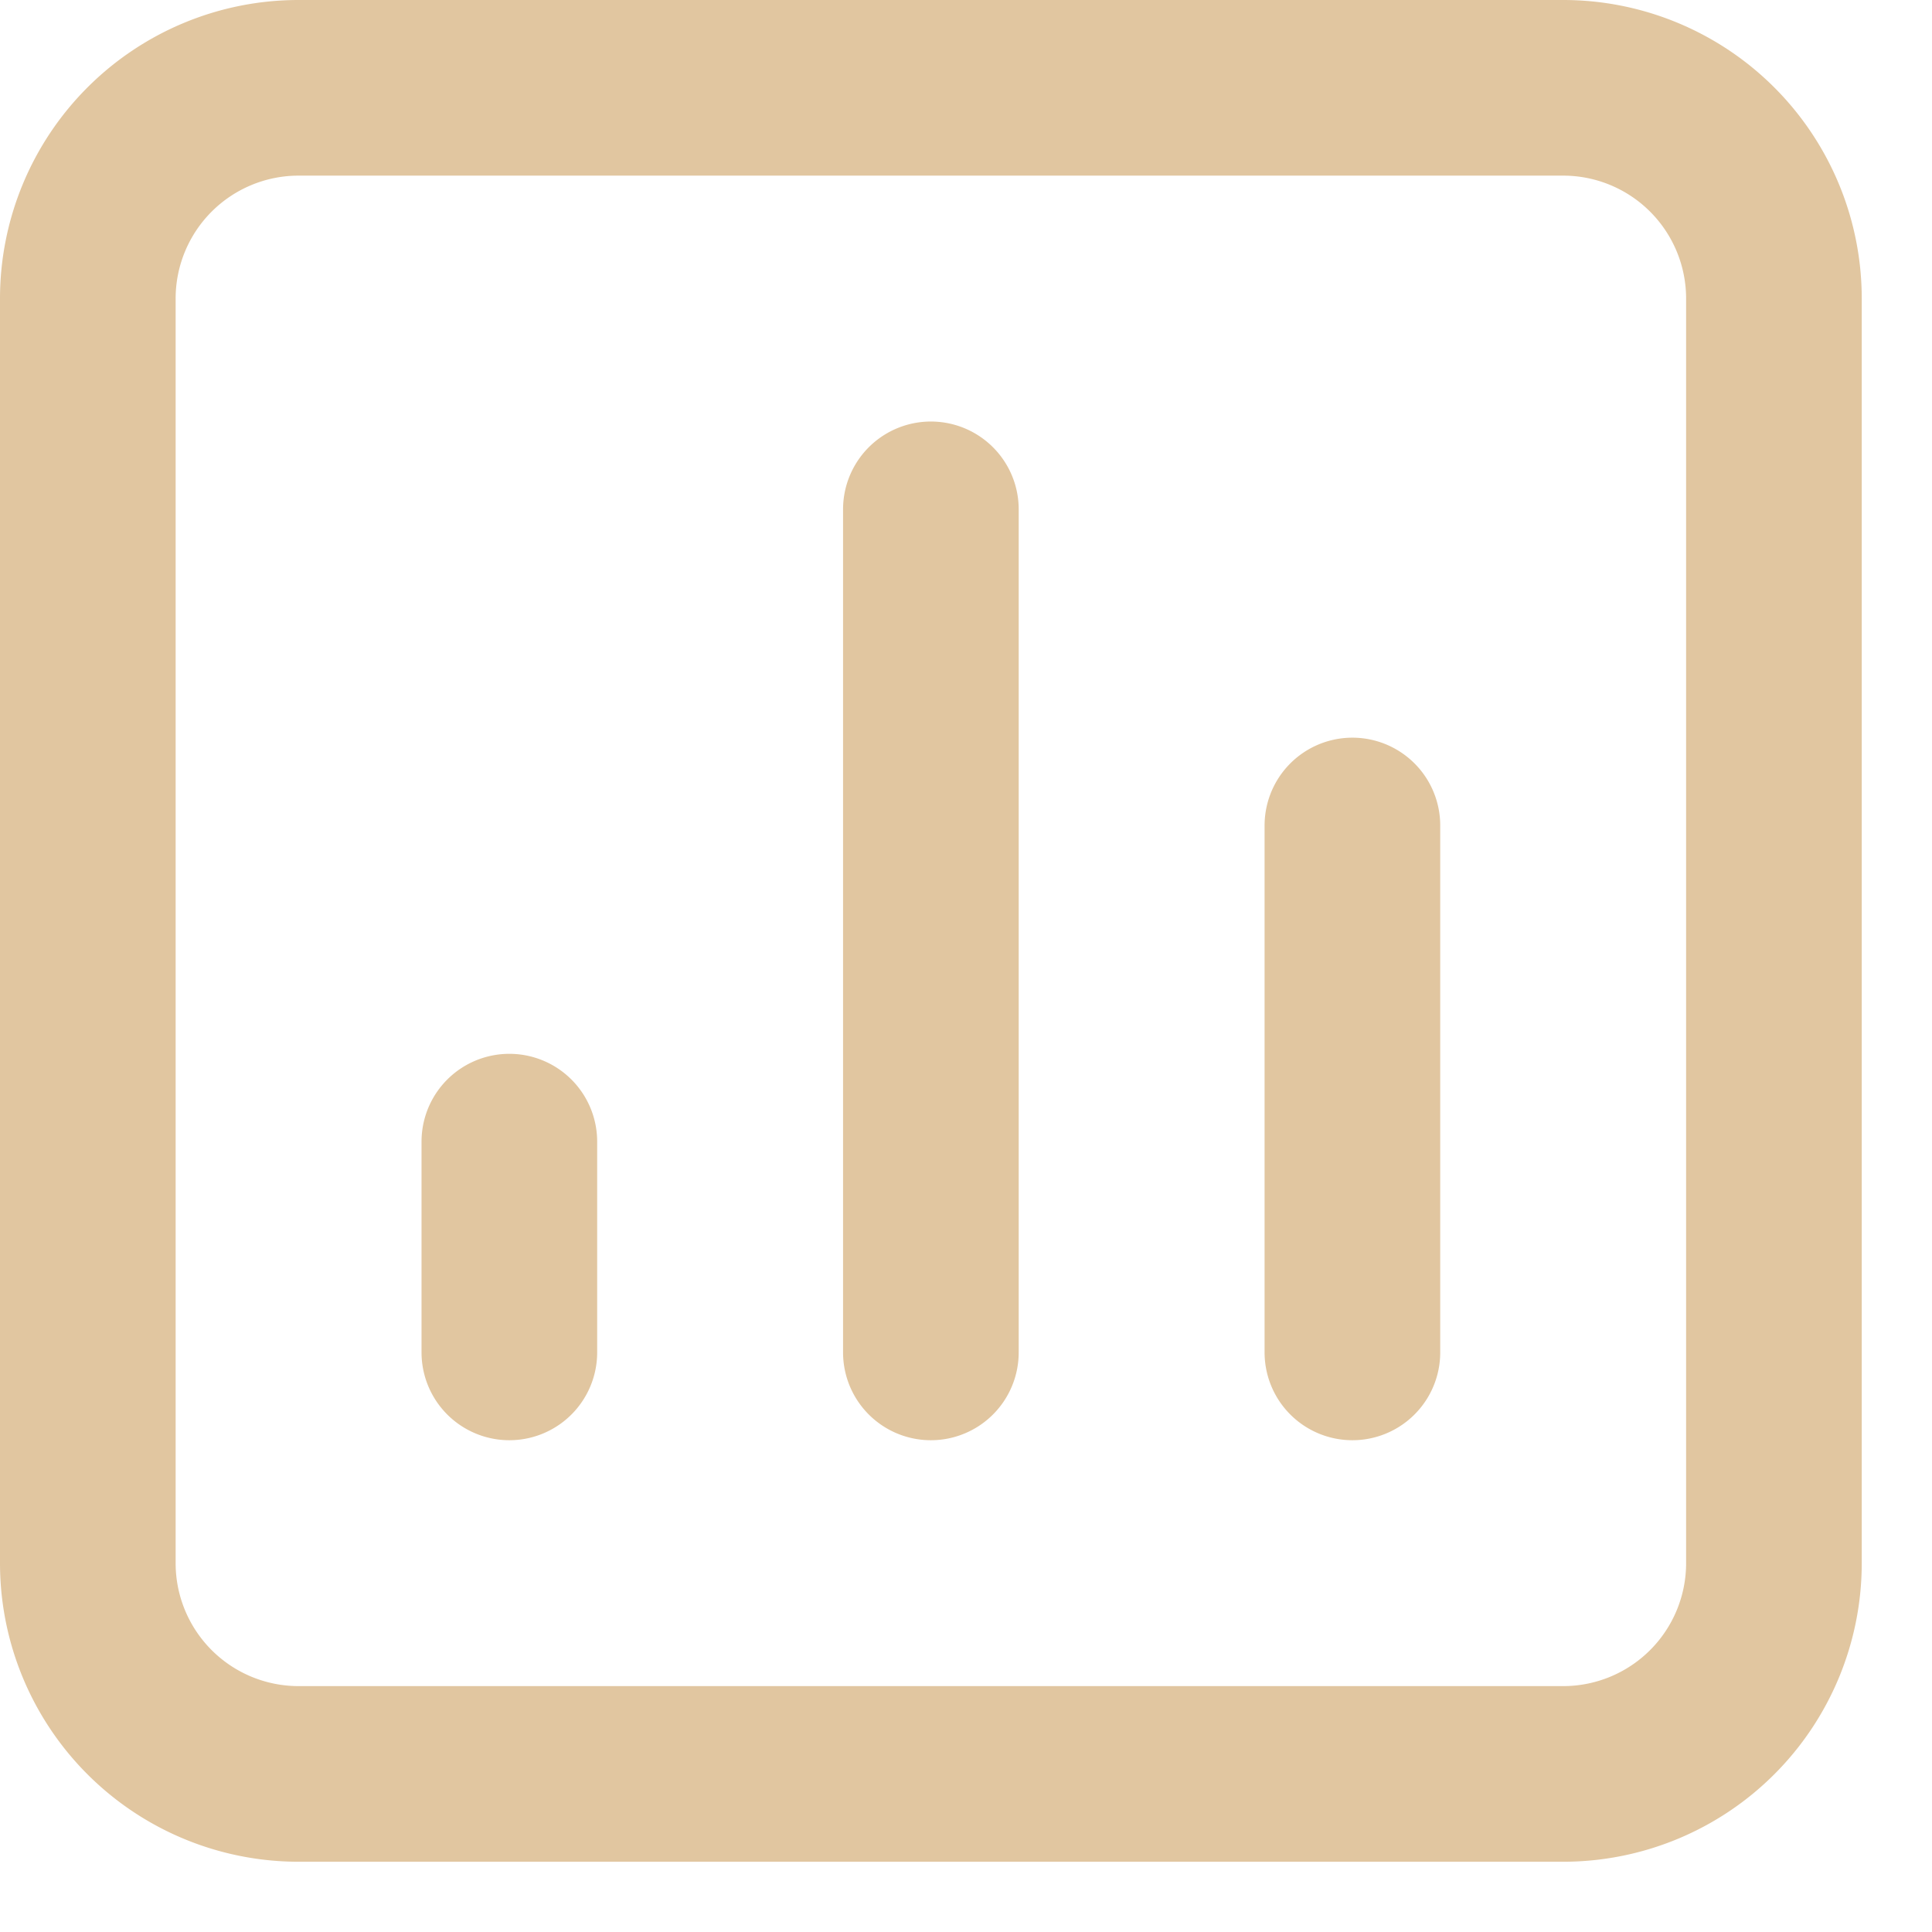 <svg xmlns="http://www.w3.org/2000/svg" width="22" height="22" fill="none"><path stroke="#E1C6A0" stroke-linecap="round" stroke-linejoin="round" stroke-width="2" d="M15.4 15.4v-6m-4.8 6V5.8m-4.8 9.6V13m-2.4 7.2A2.4 2.4 0 0 1 1 17.8V3.4A2.4 2.4 0 0 1 3.4 1h14.4a2.4 2.4 0 0 1 2.4 2.4v14.4a2.4 2.4 0 0 1-2.4 2.4H3.4Z"/></svg>